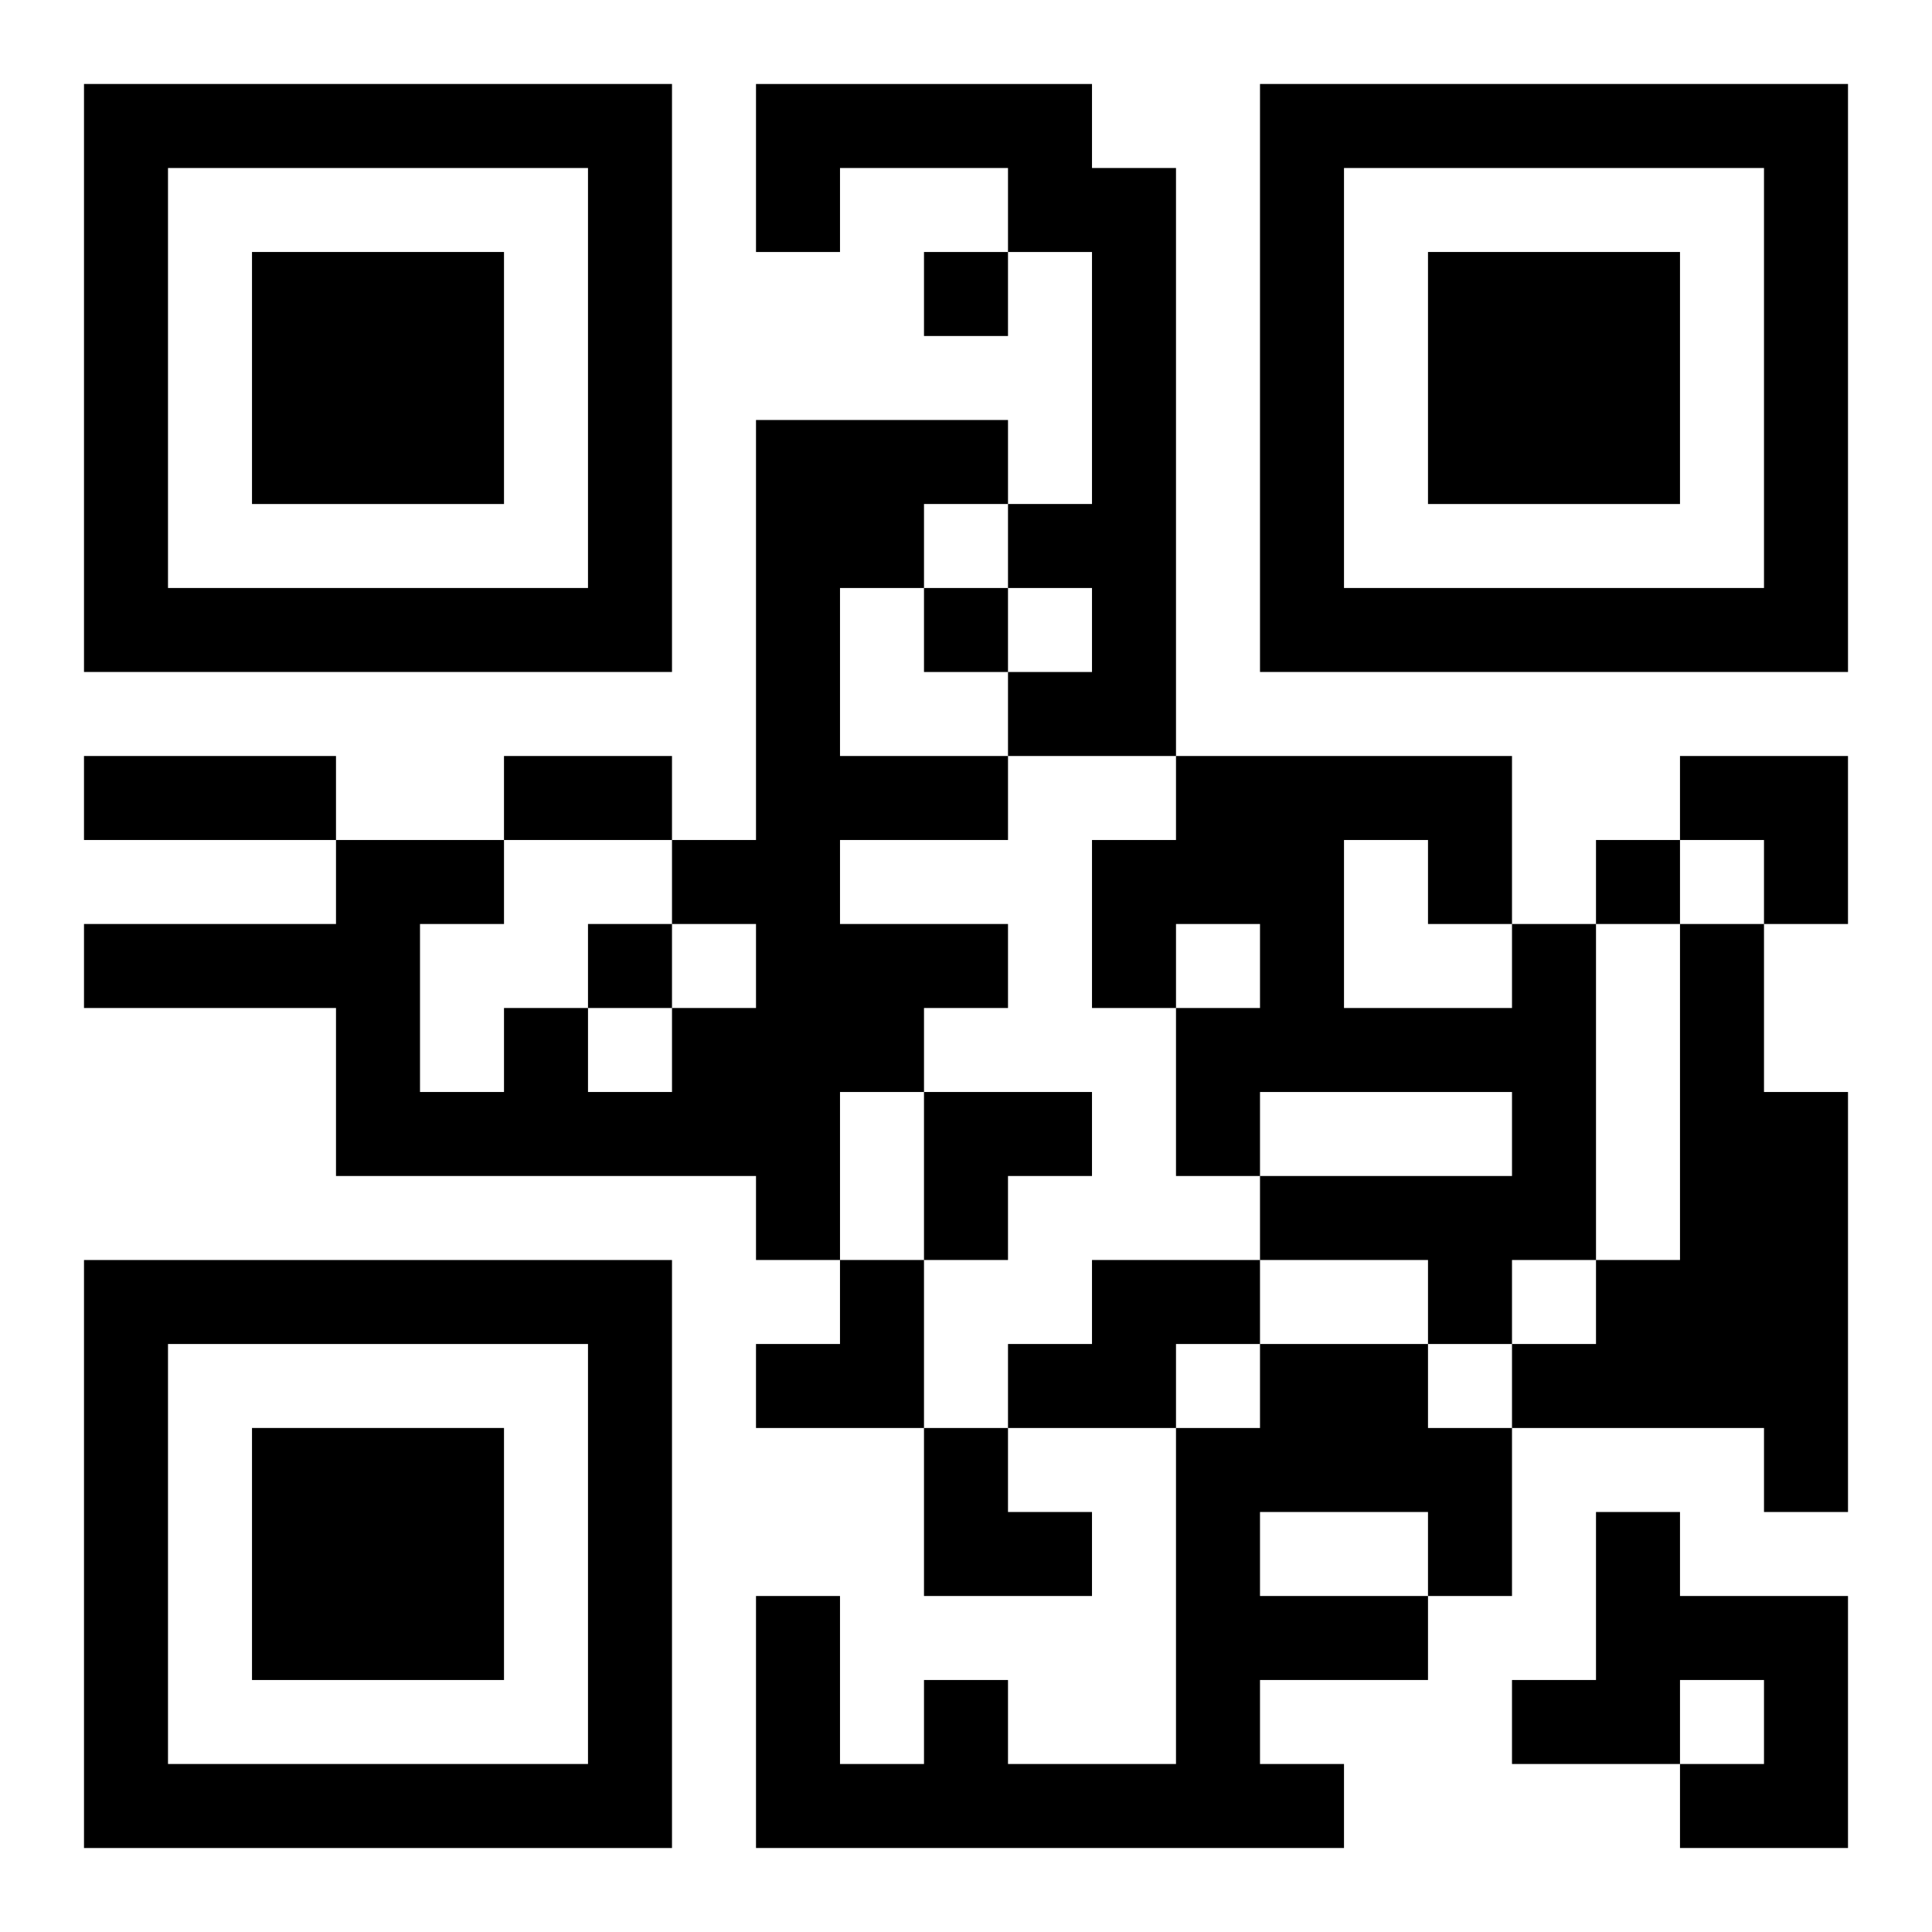 <?xml version="1.0" encoding="UTF-8"?>
<svg width="250" height="250" baseProfile="full" version="1.1" viewBox="-1 -1 23 23" xmlns="http://www.w3.org/2000/svg" xmlns:xlink="http://www.w3.org/1999/xlink"><symbol id="a"><path d="m0 7v7h7v-7h-7zm1 1h5v5h-5v-5zm1 1v3h3v-3h-3z"/></symbol><use y="-7" xlink:href="#a"/><use y="7" xlink:href="#a"/><use x="14" y="-7" xlink:href="#a"/><path d="m8 0h4v1h1v7h-2v-1h1v-1h-1v-1h1v-3h-1v-1h-2v1h-1v-2m0 4h3v1h-1v1h-1v2h2v1h-2v1h2v1h-1v1h-1v2h-1v-1h-5v-2h-3v-1h3v-1h2v1h-1v2h1v-1h1v1h1v-1h1v-1h-1v-1h1v-5m9 6h1v4h-1v1h-1v-1h-2v-1h3v-1h-3v1h-1v-2h1v-1h-1v1h-1v-2h1v-1h4v2m-2-1v2h2v-1h-1v-1h-1m4 1h1v2h1v5h-1v-1h-3v-1h1v-1h1v-4m-7 4h2v1h-1v1h-2v-1h1v-1m2 1h2v1h1v2h-1v1h-2v1h1v1h-7v-3h1v2h1v-1h1v1h2v-4h1v-1m0 2v1h2v-1h-2m4 0h1v1h2v3h-2v-1h1v-1h-1v1h-2v-1h1v-2m-8-15v1h1v-1h-1m0 4v1h1v-1h-1m8 3v1h1v-1h-1m-12 1v1h1v-1h-1m-6-2h3v1h-3v-1m5 0h2v1h-2v-1m14 0h2v2h-1v-1h-1zm-9 4h2v1h-1v1h-1zm-2 2m1 0h1v2h-2v-1h1zm1 2h1v1h1v1h-2z"/></svg>
